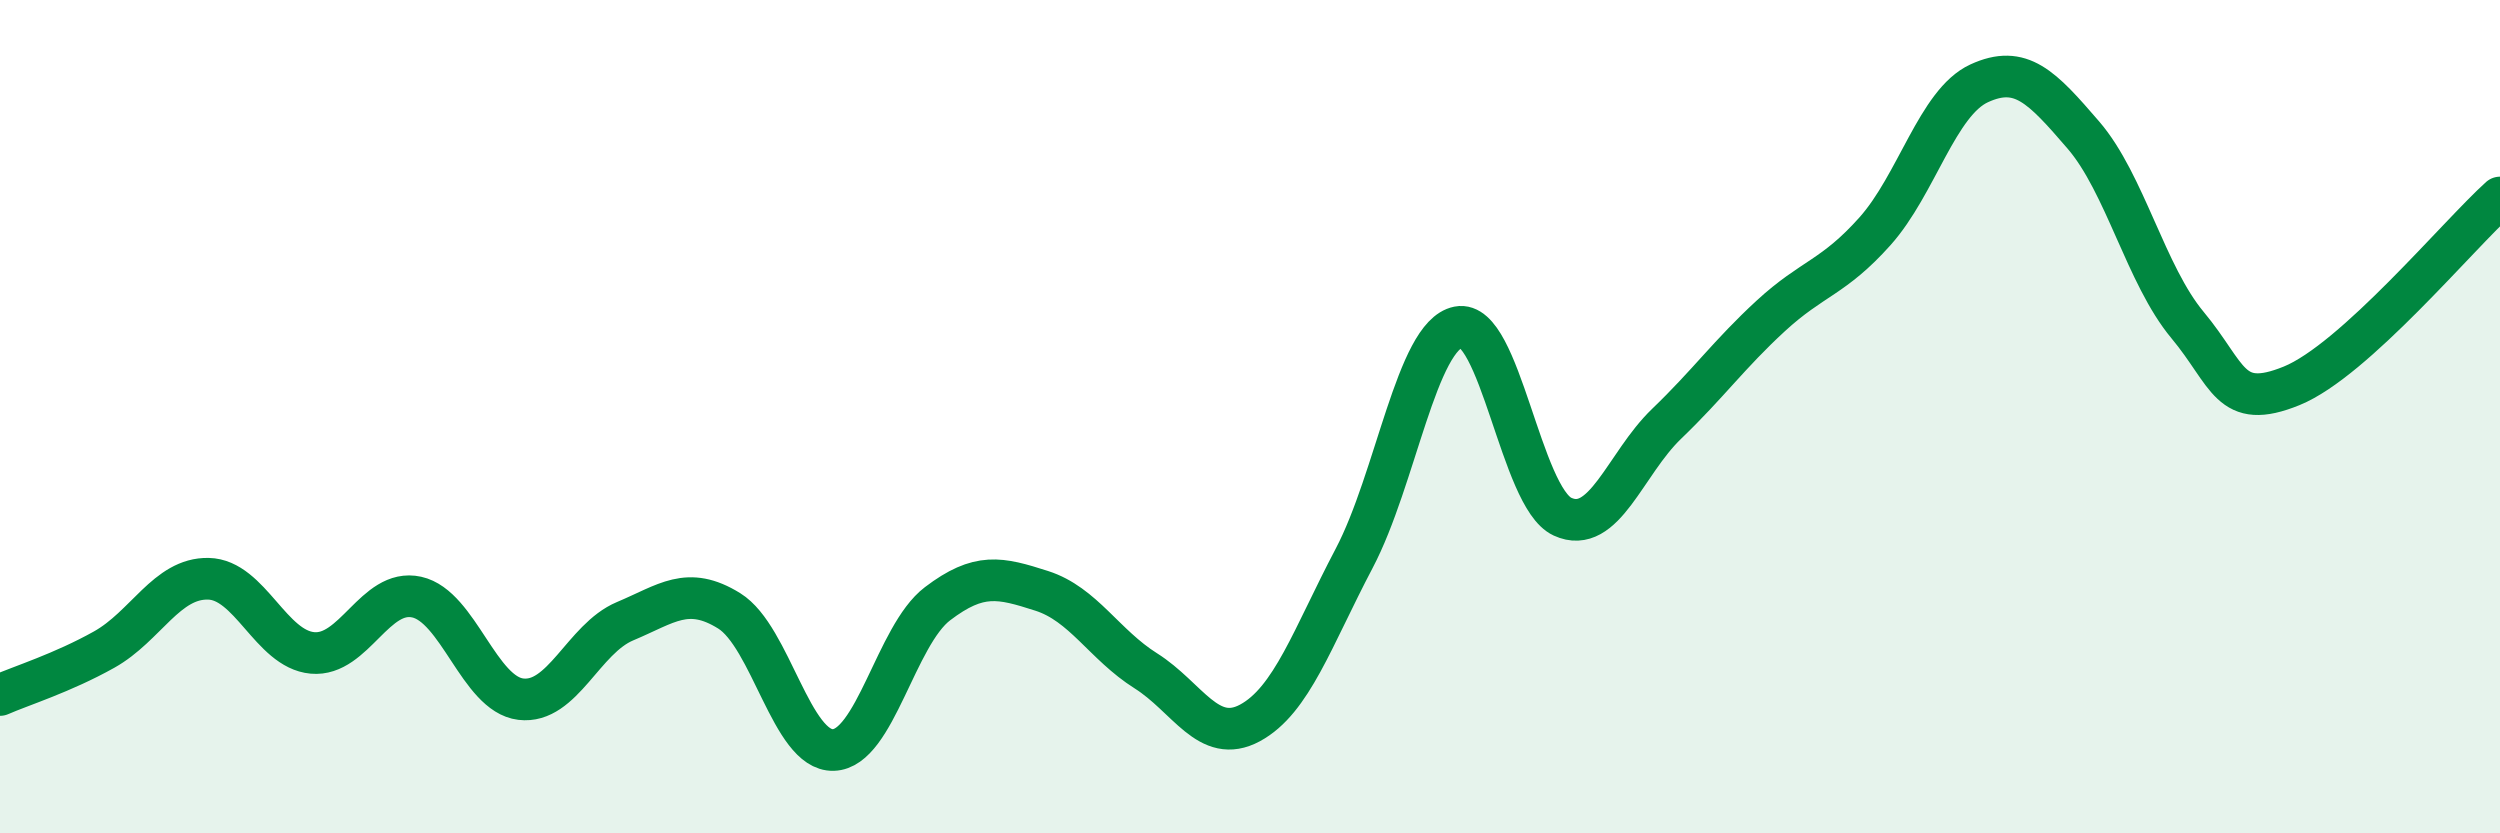 
    <svg width="60" height="20" viewBox="0 0 60 20" xmlns="http://www.w3.org/2000/svg">
      <path
        d="M 0,16.68 C 0.5,16.46 1.5,16.15 2.5,15.59 C 3.5,15.03 4,13.87 5,13.89 C 6,13.91 6.5,15.58 7.5,15.67 C 8.5,15.76 9,14.11 10,14.33 C 11,14.55 11.5,16.66 12.5,16.78 C 13.5,16.9 14,15.33 15,14.91 C 16,14.49 16.5,14.04 17.5,14.66 C 18.5,15.28 19,18.03 20,18 C 21,17.97 21.5,15.25 22.5,14.49 C 23.5,13.73 24,13.86 25,14.18 C 26,14.5 26.5,15.47 27.5,16.1 C 28.5,16.73 29,17.89 30,17.35 C 31,16.81 31.5,15.3 32.5,13.4 C 33.5,11.5 34,8.05 35,7.85 C 36,7.65 36.5,11.94 37.5,12.4 C 38.5,12.86 39,11.13 40,10.17 C 41,9.21 41.5,8.5 42.5,7.58 C 43.5,6.66 44,6.67 45,5.55 C 46,4.43 46.5,2.46 47.5,2 C 48.5,1.54 49,2.08 50,3.24 C 51,4.4 51.5,6.6 52.5,7.8 C 53.5,9 53.5,9.87 55,9.26 C 56.5,8.65 59,5.64 60,4.74L60 20L0 20Z"
        fill="#008740"
        opacity="0.1"
        stroke-linecap="round"
        stroke-linejoin="round"
      />
      <path
        d="M 0,16.68 C 0.5,16.46 1.5,16.15 2.5,15.59 C 3.5,15.03 4,13.87 5,13.89 C 6,13.91 6.5,15.58 7.5,15.67 C 8.5,15.76 9,14.11 10,14.33 C 11,14.55 11.5,16.66 12.5,16.78 C 13.5,16.9 14,15.33 15,14.91 C 16,14.49 16.5,14.04 17.5,14.66 C 18.5,15.28 19,18.03 20,18 C 21,17.97 21.5,15.25 22.5,14.49 C 23.5,13.73 24,13.86 25,14.18 C 26,14.5 26.5,15.47 27.5,16.1 C 28.5,16.73 29,17.89 30,17.35 C 31,16.81 31.5,15.3 32.5,13.4 C 33.5,11.5 34,8.05 35,7.85 C 36,7.65 36.5,11.94 37.5,12.4 C 38.5,12.86 39,11.13 40,10.17 C 41,9.21 41.5,8.5 42.5,7.58 C 43.5,6.66 44,6.67 45,5.55 C 46,4.43 46.5,2.46 47.5,2 C 48.5,1.54 49,2.08 50,3.24 C 51,4.4 51.5,6.6 52.5,7.8 C 53.5,9 53.5,9.87 55,9.26 C 56.5,8.65 59,5.64 60,4.74"
        stroke="#008740"
        stroke-width="1"
        fill="none"
        stroke-linecap="round"
        stroke-linejoin="round"
      />
    </svg>
  